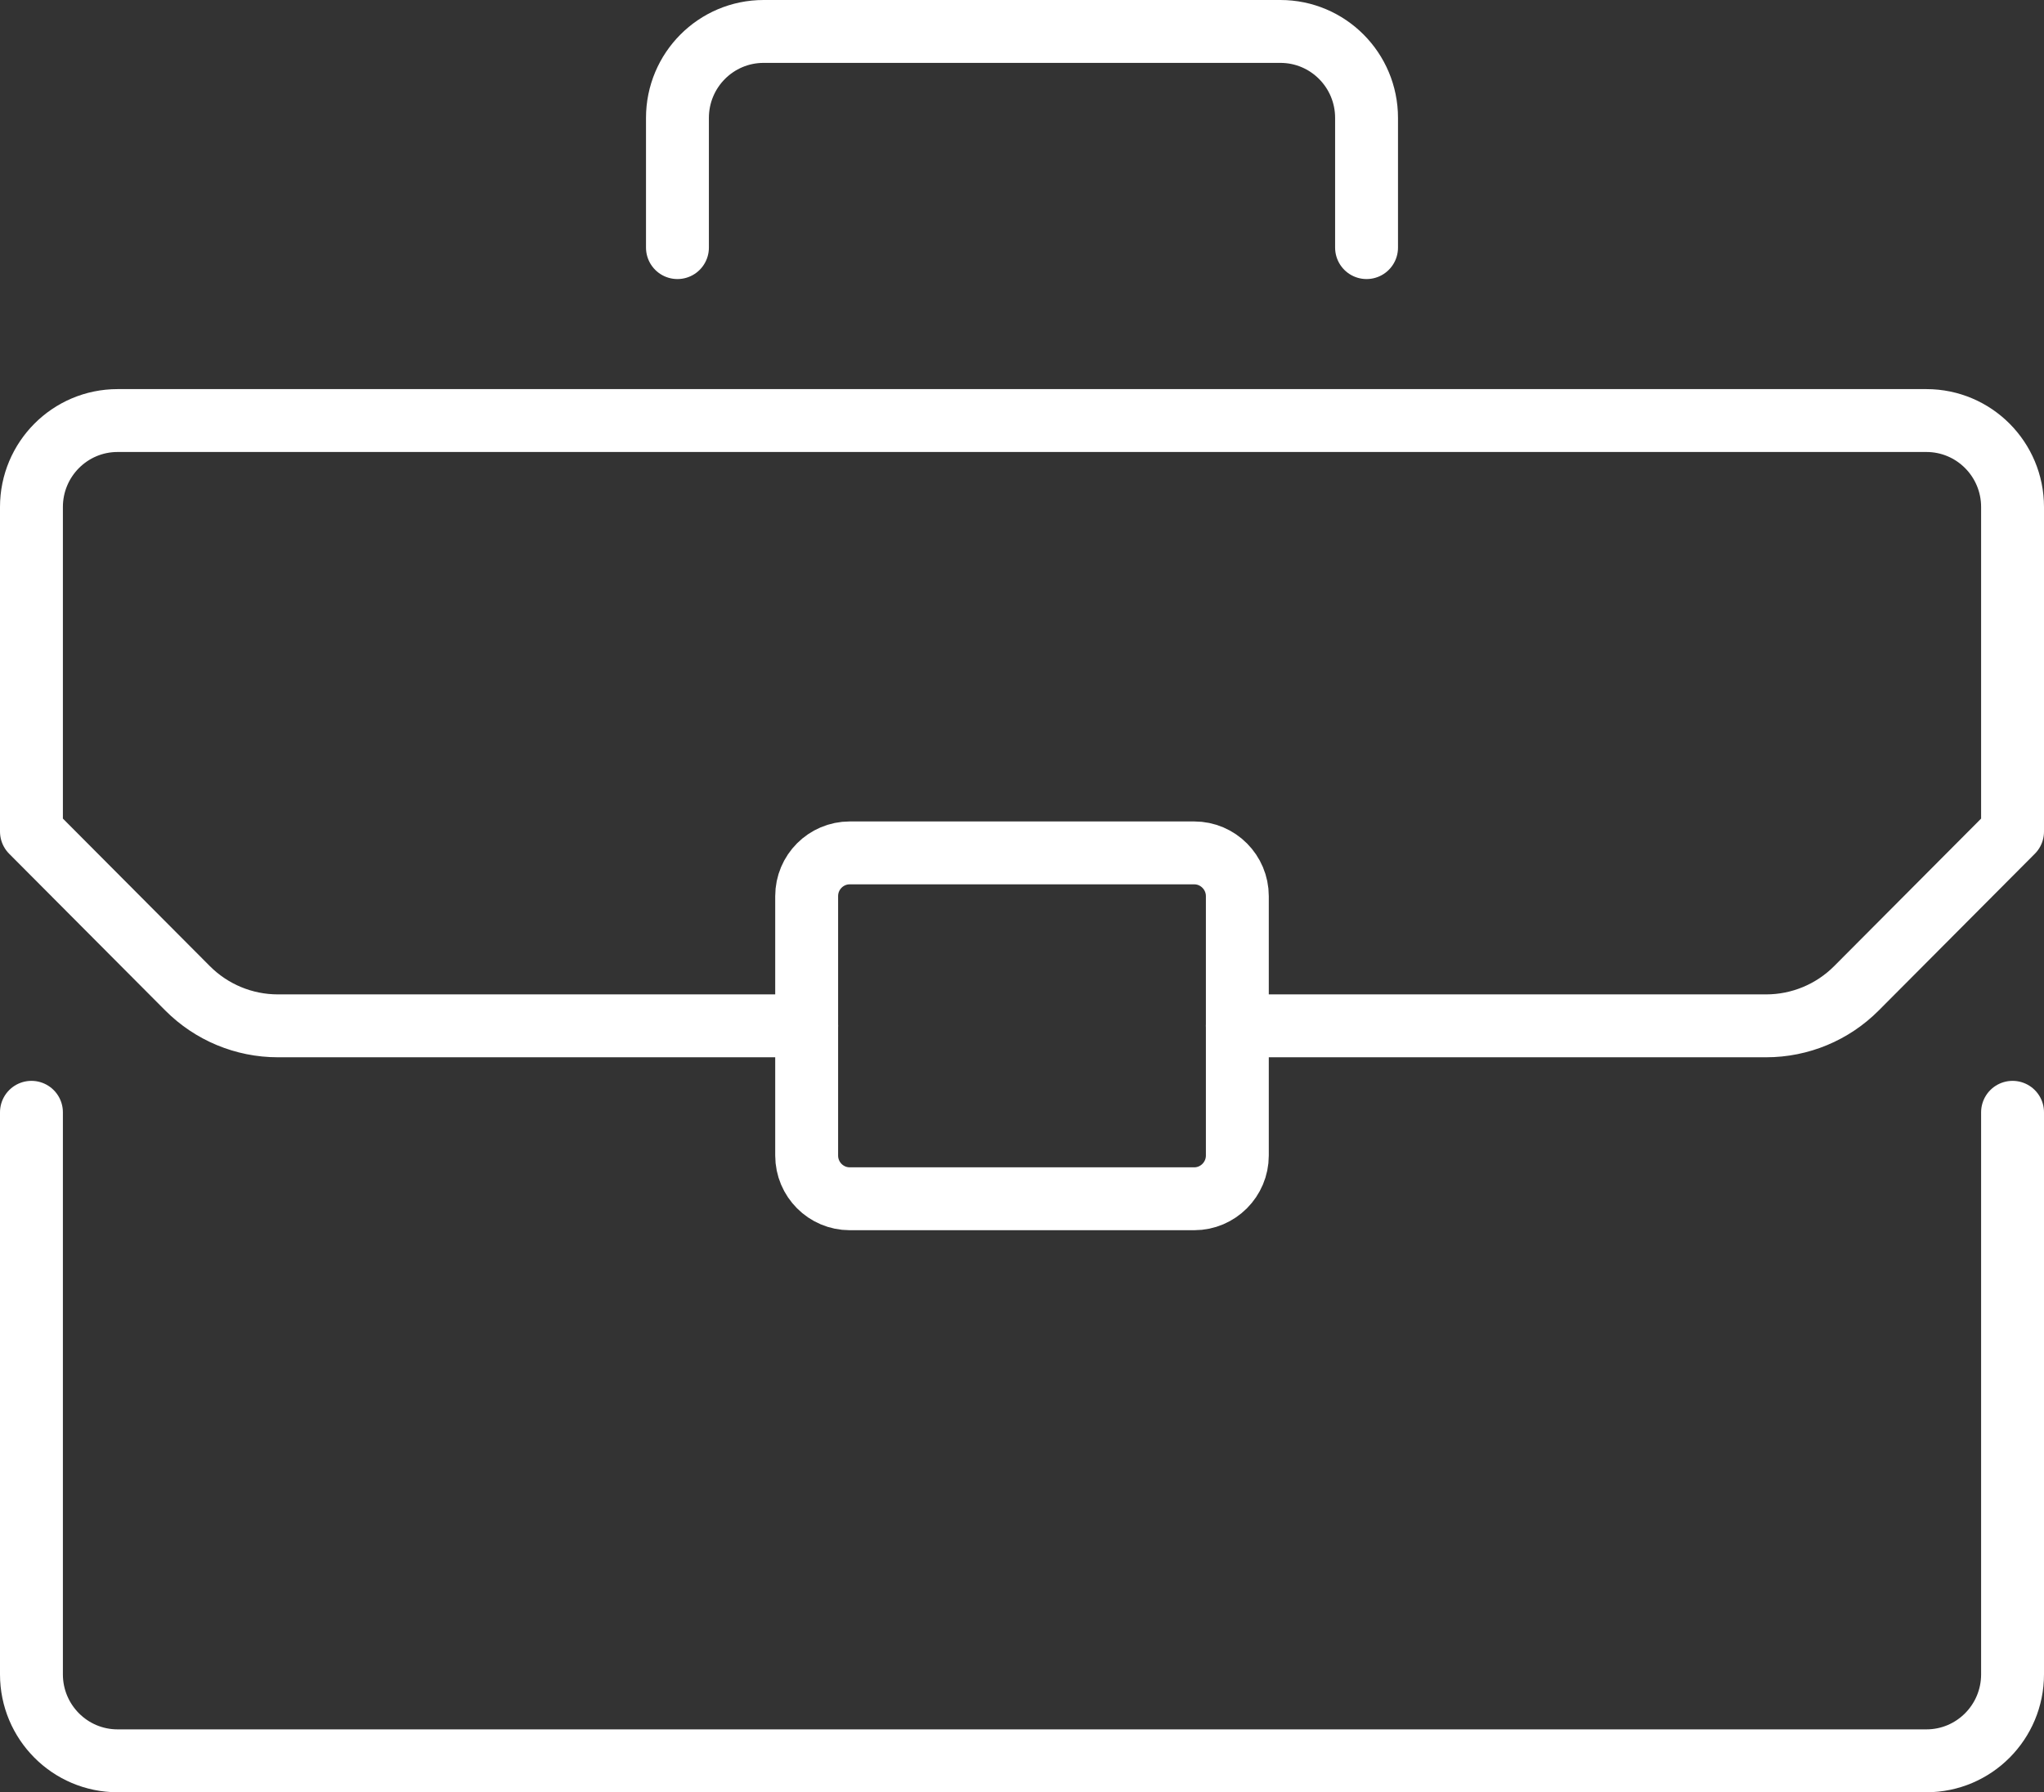 <?xml version="1.0" encoding="UTF-8"?>
<svg width="65px" height="57px" viewBox="0 0 65 57" version="1.1" xmlns="http://www.w3.org/2000/svg" xmlns:xlink="http://www.w3.org/1999/xlink">
    <rect x="0" y="0" width="65" height="57" fill="#333333" stroke="none"/>
    <title>Group 9</title>
    <g id="Leadership-Designs" stroke="none" stroke-width="1" fill="none" fill-rule="evenodd" stroke-linecap="round" stroke-linejoin="round">
        <g id="SPF_Grad_Leadership" transform="translate(-291, -1739)" stroke="#FFFFFF" stroke-width="2">
            <g id="Group-9" transform="translate(292, 1740)">
                <path d="M24.652,35.75 C24.652,36.509 25.266,37.125 26.022,37.125 L36.978,37.125 C37.732,37.125 38.348,36.506 38.348,35.75 L38.348,27.5 C38.348,26.744 37.732,26.125 36.978,26.125 L26.022,26.125 C25.266,26.125 24.652,26.741 24.652,27.5 L24.652,35.75 Z" id="Stroke-1"></path>
                <path d="M24.652,31.625 L13.256,31.625 L7.834,31.625 C6.759,31.625 5.726,31.196 4.966,30.433 L3.55271368e-15,25.447 L3.55271368e-15,24.75 L3.55271368e-15,15.125 C3.55271368e-15,13.606 1.226,12.375 2.739,12.375 L31.5,12.375 L60.261,12.375 C61.774,12.375 63,13.606 63,15.125 L63,24.75 L63,25.447 L58.034,30.433 C57.274,31.196 56.241,31.625 55.166,31.625 L49.744,31.625 L38.348,31.625" id="Stroke-3"></path>
                <path d="M3.55271368e-15,34.375 L3.55271368e-15,52.25 C3.55271368e-15,53.769 1.226,55 2.739,55 L31.5,55 L60.261,55 C61.774,55 63,53.769 63,52.25 L63,34.375" id="Stroke-5"></path>
                <path d="M20.543,6.875 L20.543,2.75 C20.543,1.231 21.769,0 23.283,0 L39.717,0 C41.231,0 42.457,1.231 42.457,2.75 L42.457,6.875" id="Stroke-7"></path>
            </g>
        </g>
    </g>
</svg>